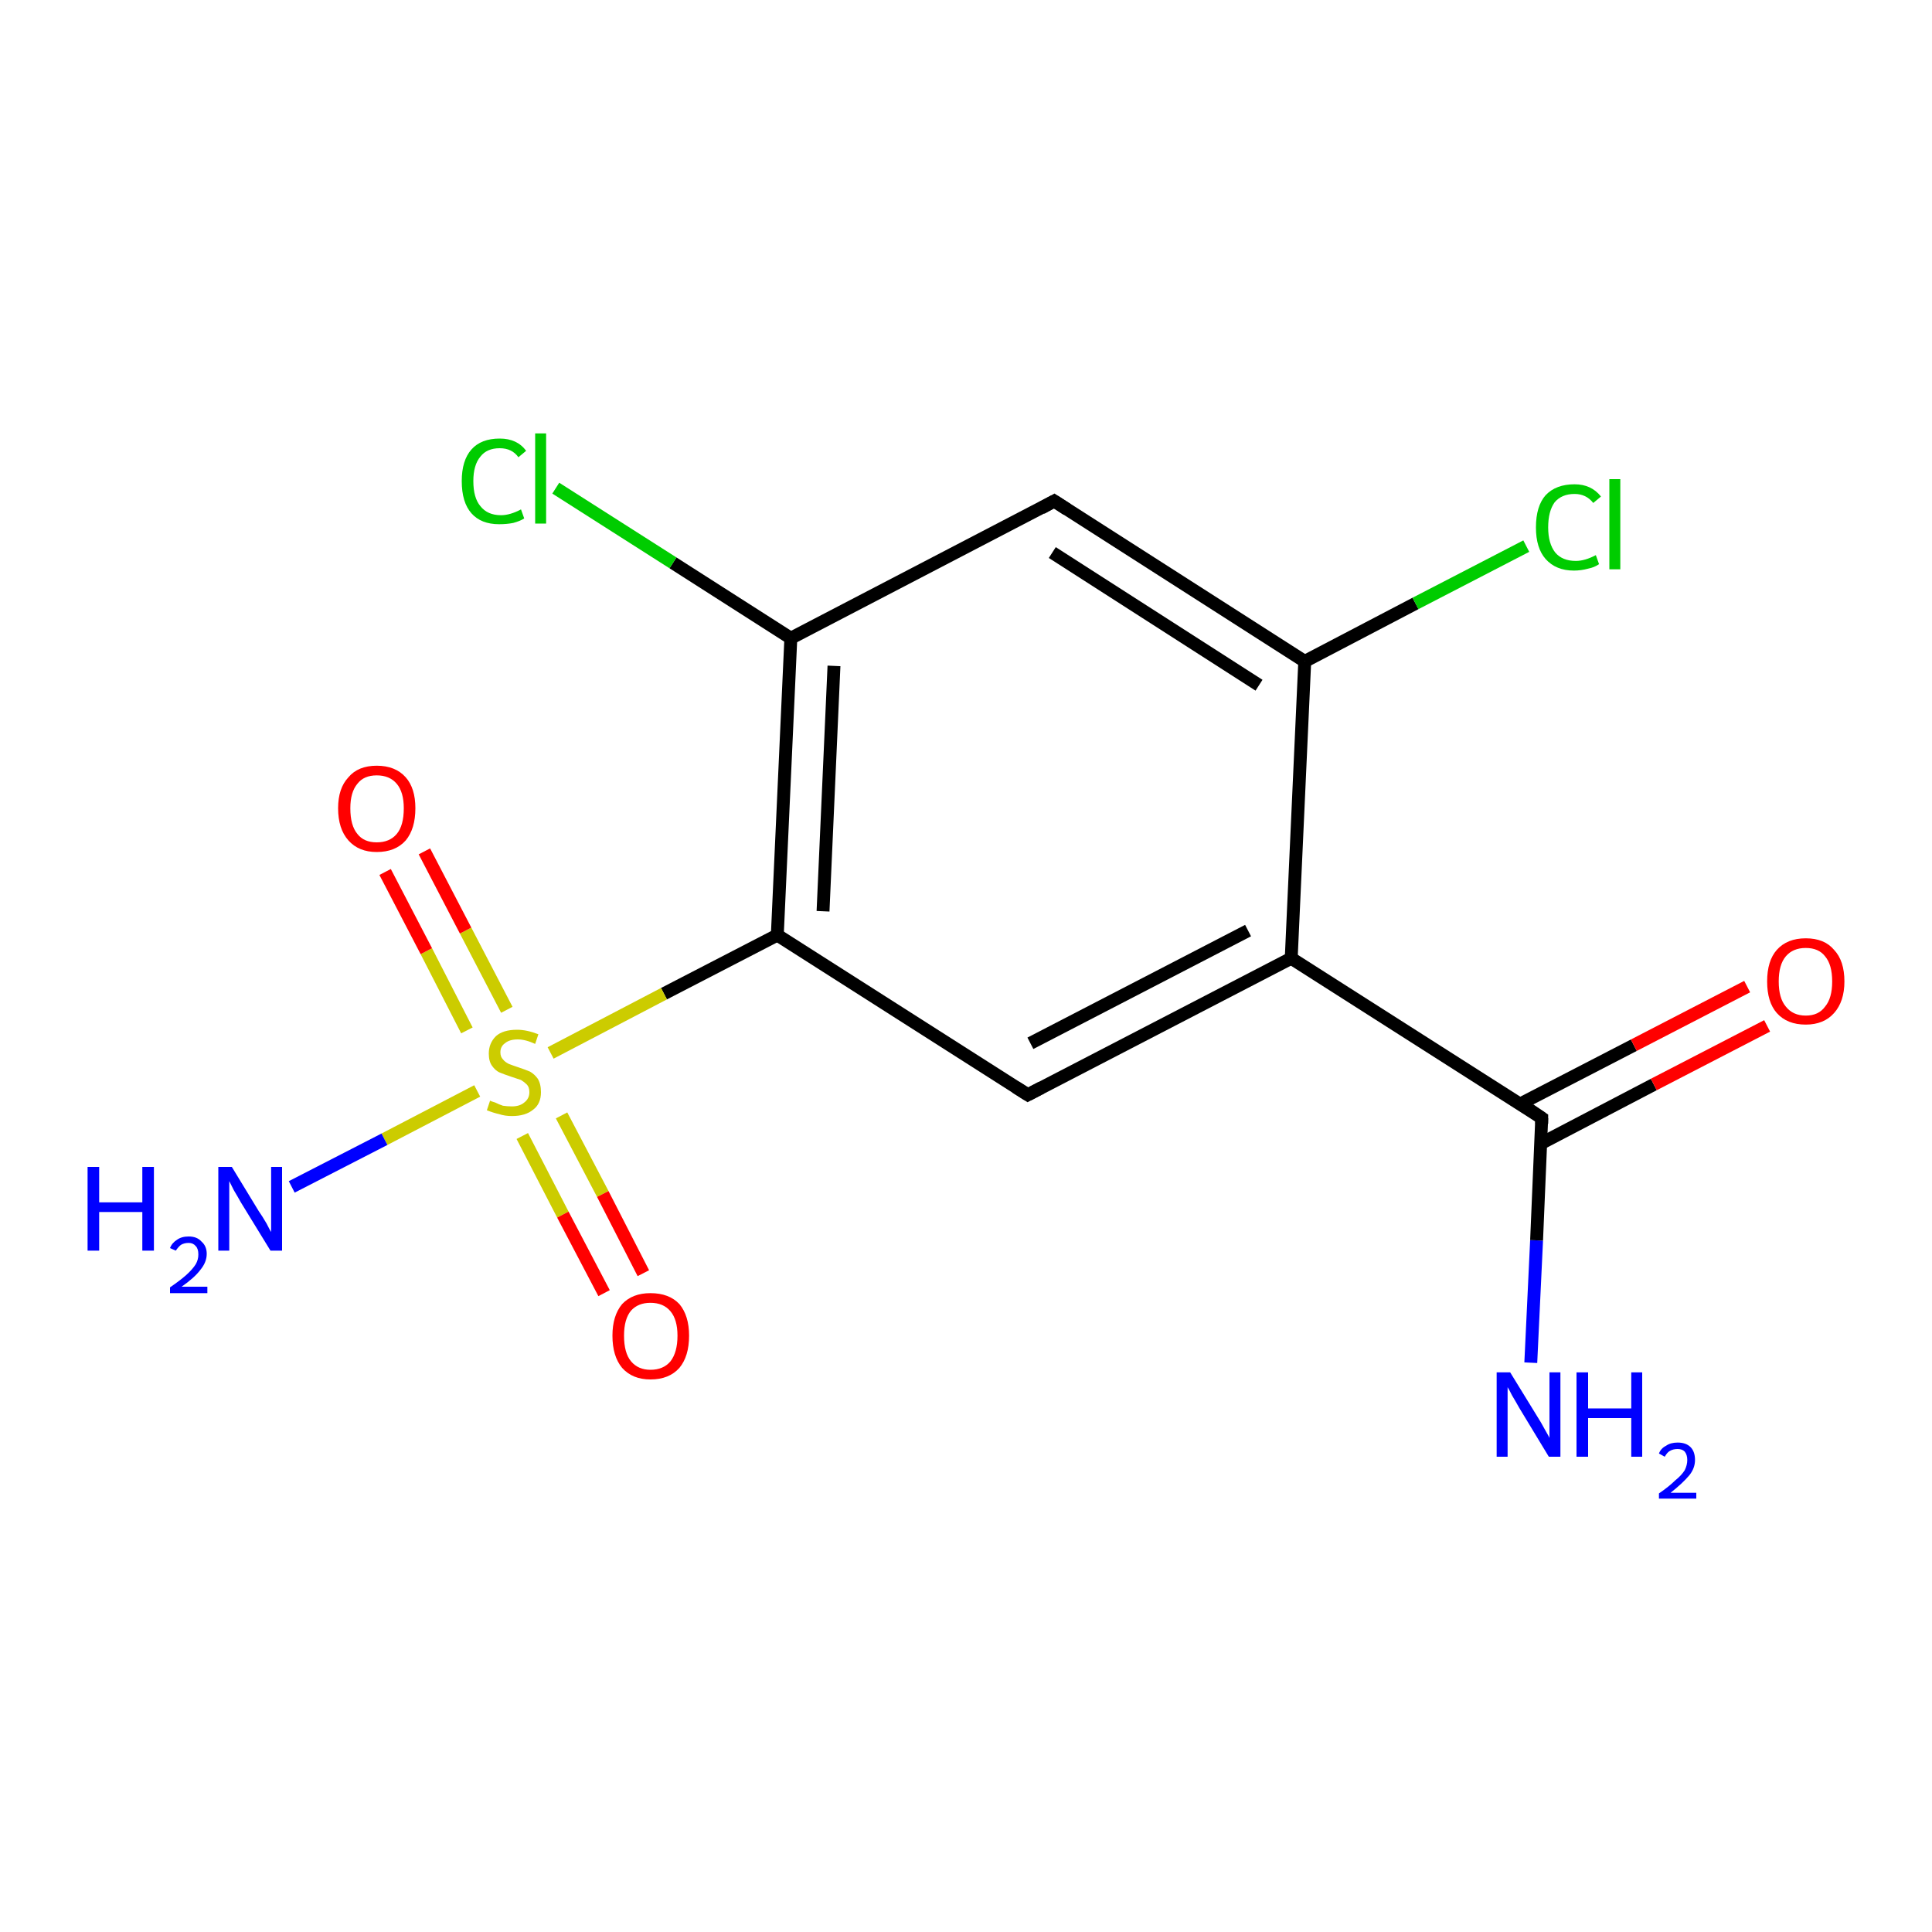 <?xml version='1.0' encoding='iso-8859-1'?>
<svg version='1.1' baseProfile='full'
              xmlns='http://www.w3.org/2000/svg'
                      xmlns:rdkit='http://www.rdkit.org/xml'
                      xmlns:xlink='http://www.w3.org/1999/xlink'
                  xml:space='preserve'
width='300px' height='300px' viewBox='0 0 300 300'>
<!-- END OF HEADER -->
<rect style='opacity:1.0;fill:#FFFFFF;stroke:none' width='300.0' height='300.0' x='0.0' y='0.0'> </rect>
<path class='bond-0 atom-0 atom-1' d='M 237.7,211.6 L 238.6,192.6' style='fill:none;fill-rule:evenodd;stroke:#0000FF;stroke-width:2.0px;stroke-linecap:butt;stroke-linejoin:miter;stroke-opacity:1' />
<path class='bond-0 atom-0 atom-1' d='M 238.6,192.6 L 239.4,173.6' style='fill:none;fill-rule:evenodd;stroke:#000000;stroke-width:2.0px;stroke-linecap:butt;stroke-linejoin:miter;stroke-opacity:1' />
<path class='bond-1 atom-1 atom-2' d='M 239.2,177.6 L 256.8,168.4' style='fill:none;fill-rule:evenodd;stroke:#000000;stroke-width:2.0px;stroke-linecap:butt;stroke-linejoin:miter;stroke-opacity:1' />
<path class='bond-1 atom-1 atom-2' d='M 256.8,168.4 L 274.4,159.3' style='fill:none;fill-rule:evenodd;stroke:#FF0000;stroke-width:2.0px;stroke-linecap:butt;stroke-linejoin:miter;stroke-opacity:1' />
<path class='bond-1 atom-1 atom-2' d='M 236.1,171.4 L 253.7,162.3' style='fill:none;fill-rule:evenodd;stroke:#000000;stroke-width:2.0px;stroke-linecap:butt;stroke-linejoin:miter;stroke-opacity:1' />
<path class='bond-1 atom-1 atom-2' d='M 253.7,162.3 L 271.3,153.2' style='fill:none;fill-rule:evenodd;stroke:#FF0000;stroke-width:2.0px;stroke-linecap:butt;stroke-linejoin:miter;stroke-opacity:1' />
<path class='bond-2 atom-1 atom-3' d='M 239.4,173.6 L 200.5,148.8' style='fill:none;fill-rule:evenodd;stroke:#000000;stroke-width:2.0px;stroke-linecap:butt;stroke-linejoin:miter;stroke-opacity:1' />
<path class='bond-3 atom-3 atom-4' d='M 200.5,148.8 L 159.6,170.0' style='fill:none;fill-rule:evenodd;stroke:#000000;stroke-width:2.0px;stroke-linecap:butt;stroke-linejoin:miter;stroke-opacity:1' />
<path class='bond-3 atom-3 atom-4' d='M 193.8,144.5 L 160.0,162.0' style='fill:none;fill-rule:evenodd;stroke:#000000;stroke-width:2.0px;stroke-linecap:butt;stroke-linejoin:miter;stroke-opacity:1' />
<path class='bond-4 atom-4 atom-5' d='M 159.6,170.0 L 120.7,145.2' style='fill:none;fill-rule:evenodd;stroke:#000000;stroke-width:2.0px;stroke-linecap:butt;stroke-linejoin:miter;stroke-opacity:1' />
<path class='bond-5 atom-5 atom-6' d='M 120.7,145.2 L 122.8,99.1' style='fill:none;fill-rule:evenodd;stroke:#000000;stroke-width:2.0px;stroke-linecap:butt;stroke-linejoin:miter;stroke-opacity:1' />
<path class='bond-5 atom-5 atom-6' d='M 127.8,141.5 L 129.5,103.4' style='fill:none;fill-rule:evenodd;stroke:#000000;stroke-width:2.0px;stroke-linecap:butt;stroke-linejoin:miter;stroke-opacity:1' />
<path class='bond-6 atom-6 atom-7' d='M 122.8,99.1 L 104.5,87.4' style='fill:none;fill-rule:evenodd;stroke:#000000;stroke-width:2.0px;stroke-linecap:butt;stroke-linejoin:miter;stroke-opacity:1' />
<path class='bond-6 atom-6 atom-7' d='M 104.5,87.4 L 86.3,75.8' style='fill:none;fill-rule:evenodd;stroke:#00CC00;stroke-width:2.0px;stroke-linecap:butt;stroke-linejoin:miter;stroke-opacity:1' />
<path class='bond-7 atom-6 atom-8' d='M 122.8,99.1 L 163.7,77.8' style='fill:none;fill-rule:evenodd;stroke:#000000;stroke-width:2.0px;stroke-linecap:butt;stroke-linejoin:miter;stroke-opacity:1' />
<path class='bond-8 atom-8 atom-9' d='M 163.7,77.8 L 202.6,102.7' style='fill:none;fill-rule:evenodd;stroke:#000000;stroke-width:2.0px;stroke-linecap:butt;stroke-linejoin:miter;stroke-opacity:1' />
<path class='bond-8 atom-8 atom-9' d='M 163.4,85.8 L 195.5,106.4' style='fill:none;fill-rule:evenodd;stroke:#000000;stroke-width:2.0px;stroke-linecap:butt;stroke-linejoin:miter;stroke-opacity:1' />
<path class='bond-9 atom-9 atom-10' d='M 202.6,102.7 L 219.8,93.7' style='fill:none;fill-rule:evenodd;stroke:#000000;stroke-width:2.0px;stroke-linecap:butt;stroke-linejoin:miter;stroke-opacity:1' />
<path class='bond-9 atom-9 atom-10' d='M 219.8,93.7 L 237.0,84.8' style='fill:none;fill-rule:evenodd;stroke:#00CC00;stroke-width:2.0px;stroke-linecap:butt;stroke-linejoin:miter;stroke-opacity:1' />
<path class='bond-10 atom-5 atom-11' d='M 120.7,145.2 L 103.1,154.3' style='fill:none;fill-rule:evenodd;stroke:#000000;stroke-width:2.0px;stroke-linecap:butt;stroke-linejoin:miter;stroke-opacity:1' />
<path class='bond-10 atom-5 atom-11' d='M 103.1,154.3 L 85.5,163.5' style='fill:none;fill-rule:evenodd;stroke:#CCCC00;stroke-width:2.0px;stroke-linecap:butt;stroke-linejoin:miter;stroke-opacity:1' />
<path class='bond-11 atom-11 atom-12' d='M 74.1,169.4 L 59.7,176.9' style='fill:none;fill-rule:evenodd;stroke:#CCCC00;stroke-width:2.0px;stroke-linecap:butt;stroke-linejoin:miter;stroke-opacity:1' />
<path class='bond-11 atom-11 atom-12' d='M 59.7,176.9 L 45.3,184.3' style='fill:none;fill-rule:evenodd;stroke:#0000FF;stroke-width:2.0px;stroke-linecap:butt;stroke-linejoin:miter;stroke-opacity:1' />
<path class='bond-12 atom-11 atom-13' d='M 78.7,156.8 L 72.3,144.5' style='fill:none;fill-rule:evenodd;stroke:#CCCC00;stroke-width:2.0px;stroke-linecap:butt;stroke-linejoin:miter;stroke-opacity:1' />
<path class='bond-12 atom-11 atom-13' d='M 72.3,144.5 L 65.9,132.2' style='fill:none;fill-rule:evenodd;stroke:#FF0000;stroke-width:2.0px;stroke-linecap:butt;stroke-linejoin:miter;stroke-opacity:1' />
<path class='bond-12 atom-11 atom-13' d='M 72.5,160.0 L 66.2,147.7' style='fill:none;fill-rule:evenodd;stroke:#CCCC00;stroke-width:2.0px;stroke-linecap:butt;stroke-linejoin:miter;stroke-opacity:1' />
<path class='bond-12 atom-11 atom-13' d='M 66.2,147.7 L 59.8,135.4' style='fill:none;fill-rule:evenodd;stroke:#FF0000;stroke-width:2.0px;stroke-linecap:butt;stroke-linejoin:miter;stroke-opacity:1' />
<path class='bond-13 atom-11 atom-14' d='M 81.1,176.4 L 87.4,188.6' style='fill:none;fill-rule:evenodd;stroke:#CCCC00;stroke-width:2.0px;stroke-linecap:butt;stroke-linejoin:miter;stroke-opacity:1' />
<path class='bond-13 atom-11 atom-14' d='M 87.4,188.6 L 93.8,200.8' style='fill:none;fill-rule:evenodd;stroke:#FF0000;stroke-width:2.0px;stroke-linecap:butt;stroke-linejoin:miter;stroke-opacity:1' />
<path class='bond-13 atom-11 atom-14' d='M 87.2,173.2 L 93.6,185.4' style='fill:none;fill-rule:evenodd;stroke:#CCCC00;stroke-width:2.0px;stroke-linecap:butt;stroke-linejoin:miter;stroke-opacity:1' />
<path class='bond-13 atom-11 atom-14' d='M 93.6,185.4 L 99.9,197.7' style='fill:none;fill-rule:evenodd;stroke:#FF0000;stroke-width:2.0px;stroke-linecap:butt;stroke-linejoin:miter;stroke-opacity:1' />
<path class='bond-14 atom-9 atom-3' d='M 202.6,102.7 L 200.5,148.8' style='fill:none;fill-rule:evenodd;stroke:#000000;stroke-width:2.0px;stroke-linecap:butt;stroke-linejoin:miter;stroke-opacity:1' />
<path d='M 239.4,174.5 L 239.4,173.6 L 237.5,172.3' style='fill:none;stroke:#000000;stroke-width:2.0px;stroke-linecap:butt;stroke-linejoin:miter;stroke-opacity:1;' />
<path d='M 161.7,168.9 L 159.6,170.0 L 157.7,168.8' style='fill:none;stroke:#000000;stroke-width:2.0px;stroke-linecap:butt;stroke-linejoin:miter;stroke-opacity:1;' />
<path d='M 161.7,78.9 L 163.7,77.8 L 165.7,79.1' style='fill:none;stroke:#000000;stroke-width:2.0px;stroke-linecap:butt;stroke-linejoin:miter;stroke-opacity:1;' />
<path class='atom-0' d='M 234.5 213.1
L 238.8 220.1
Q 239.2 220.7, 239.9 222.0
Q 240.6 223.2, 240.6 223.3
L 240.6 213.1
L 242.3 213.1
L 242.3 226.2
L 240.5 226.2
L 235.9 218.6
Q 235.4 217.7, 234.8 216.7
Q 234.3 215.7, 234.1 215.4
L 234.1 226.2
L 232.4 226.2
L 232.4 213.1
L 234.5 213.1
' fill='#0000FF'/>
<path class='atom-0' d='M 244.8 213.1
L 246.6 213.1
L 246.6 218.7
L 253.3 218.7
L 253.3 213.1
L 255.0 213.1
L 255.0 226.2
L 253.3 226.2
L 253.3 220.2
L 246.6 220.2
L 246.6 226.2
L 244.8 226.2
L 244.8 213.1
' fill='#0000FF'/>
<path class='atom-0' d='M 257.6 225.7
Q 257.9 224.9, 258.7 224.5
Q 259.4 224.0, 260.5 224.0
Q 261.8 224.0, 262.5 224.7
Q 263.2 225.4, 263.2 226.7
Q 263.2 228.0, 262.3 229.1
Q 261.3 230.3, 259.4 231.8
L 263.4 231.8
L 263.4 232.7
L 257.6 232.7
L 257.6 231.9
Q 259.2 230.8, 260.1 229.9
Q 261.1 229.1, 261.6 228.3
Q 262.0 227.5, 262.0 226.7
Q 262.0 225.9, 261.6 225.4
Q 261.2 225.0, 260.5 225.0
Q 259.8 225.0, 259.3 225.3
Q 258.9 225.5, 258.5 226.2
L 257.6 225.7
' fill='#0000FF'/>
<path class='atom-2' d='M 274.4 152.4
Q 274.4 149.2, 275.9 147.5
Q 277.5 145.7, 280.4 145.7
Q 283.3 145.7, 284.8 147.5
Q 286.4 149.2, 286.4 152.4
Q 286.4 155.5, 284.8 157.3
Q 283.2 159.1, 280.4 159.1
Q 277.5 159.1, 275.9 157.3
Q 274.4 155.6, 274.4 152.4
M 280.4 157.7
Q 282.4 157.7, 283.4 156.3
Q 284.5 155.0, 284.5 152.4
Q 284.5 149.8, 283.4 148.5
Q 282.4 147.2, 280.4 147.2
Q 278.4 147.2, 277.3 148.5
Q 276.2 149.8, 276.2 152.4
Q 276.2 155.0, 277.3 156.3
Q 278.4 157.7, 280.4 157.7
' fill='#FF0000'/>
<path class='atom-7' d='M 71.7 74.7
Q 71.7 71.5, 73.2 69.8
Q 74.7 68.1, 77.6 68.1
Q 80.3 68.1, 81.7 70.0
L 80.5 71.0
Q 79.5 69.6, 77.6 69.6
Q 75.6 69.6, 74.6 70.9
Q 73.5 72.2, 73.5 74.7
Q 73.5 77.3, 74.6 78.6
Q 75.7 80.0, 77.8 80.0
Q 79.2 80.0, 80.9 79.1
L 81.4 80.5
Q 80.8 80.9, 79.7 81.2
Q 78.7 81.4, 77.5 81.4
Q 74.7 81.4, 73.2 79.7
Q 71.7 78.0, 71.7 74.7
' fill='#00CC00'/>
<path class='atom-7' d='M 83.1 67.3
L 84.8 67.3
L 84.8 81.3
L 83.1 81.3
L 83.1 67.3
' fill='#00CC00'/>
<path class='atom-10' d='M 238.5 81.9
Q 238.5 78.6, 240.0 76.9
Q 241.6 75.2, 244.5 75.2
Q 247.1 75.2, 248.6 77.1
L 247.4 78.1
Q 246.3 76.7, 244.5 76.7
Q 242.5 76.7, 241.4 78.0
Q 240.4 79.4, 240.4 81.9
Q 240.4 84.4, 241.5 85.8
Q 242.6 87.1, 244.7 87.1
Q 246.1 87.1, 247.8 86.2
L 248.3 87.6
Q 247.6 88.1, 246.6 88.3
Q 245.5 88.6, 244.4 88.6
Q 241.6 88.6, 240.0 86.8
Q 238.5 85.1, 238.5 81.9
' fill='#00CC00'/>
<path class='atom-10' d='M 249.9 74.4
L 251.6 74.4
L 251.6 88.4
L 249.9 88.4
L 249.9 74.4
' fill='#00CC00'/>
<path class='atom-11' d='M 76.1 170.9
Q 76.2 171.0, 76.9 171.2
Q 77.5 171.5, 78.1 171.7
Q 78.8 171.8, 79.5 171.8
Q 80.7 171.8, 81.4 171.2
Q 82.2 170.6, 82.2 169.6
Q 82.2 168.8, 81.8 168.4
Q 81.4 168.0, 80.9 167.7
Q 80.3 167.5, 79.4 167.2
Q 78.2 166.8, 77.5 166.5
Q 76.9 166.2, 76.4 165.5
Q 75.9 164.8, 75.9 163.6
Q 75.9 162.0, 77.0 160.9
Q 78.1 159.9, 80.3 159.9
Q 81.8 159.9, 83.6 160.6
L 83.1 162.1
Q 81.6 161.4, 80.4 161.4
Q 79.1 161.4, 78.4 162.0
Q 77.7 162.5, 77.7 163.4
Q 77.7 164.1, 78.1 164.5
Q 78.4 164.9, 79.0 165.2
Q 79.5 165.4, 80.4 165.7
Q 81.6 166.1, 82.3 166.4
Q 83.0 166.8, 83.5 167.5
Q 84.0 168.3, 84.0 169.6
Q 84.0 171.4, 82.8 172.3
Q 81.6 173.3, 79.5 173.3
Q 78.4 173.3, 77.5 173.0
Q 76.6 172.8, 75.6 172.4
L 76.1 170.9
' fill='#CCCC00'/>
<path class='atom-12' d='M 13.6 181.2
L 15.4 181.2
L 15.4 186.7
L 22.1 186.7
L 22.1 181.2
L 23.9 181.2
L 23.9 194.2
L 22.1 194.2
L 22.1 188.2
L 15.4 188.2
L 15.4 194.2
L 13.6 194.2
L 13.6 181.2
' fill='#0000FF'/>
<path class='atom-12' d='M 26.4 193.8
Q 26.7 193.0, 27.5 192.5
Q 28.2 192.0, 29.3 192.0
Q 30.6 192.0, 31.3 192.8
Q 32.1 193.5, 32.1 194.7
Q 32.1 196.0, 31.1 197.2
Q 30.2 198.4, 28.2 199.8
L 32.2 199.8
L 32.2 200.8
L 26.4 200.8
L 26.4 199.9
Q 28.0 198.8, 28.9 198.0
Q 29.9 197.1, 30.4 196.3
Q 30.8 195.6, 30.8 194.8
Q 30.8 193.9, 30.4 193.5
Q 30.0 193.0, 29.3 193.0
Q 28.6 193.0, 28.1 193.3
Q 27.7 193.6, 27.3 194.2
L 26.4 193.8
' fill='#0000FF'/>
<path class='atom-12' d='M 36.0 181.2
L 40.2 188.1
Q 40.7 188.8, 41.4 190.0
Q 42.0 191.2, 42.1 191.3
L 42.1 181.2
L 43.8 181.2
L 43.8 194.2
L 42.0 194.2
L 37.4 186.7
Q 36.9 185.8, 36.3 184.8
Q 35.8 183.8, 35.6 183.4
L 35.6 194.2
L 33.9 194.2
L 33.9 181.2
L 36.0 181.2
' fill='#0000FF'/>
<path class='atom-13' d='M 52.5 125.5
Q 52.5 122.4, 54.1 120.7
Q 55.6 118.9, 58.5 118.9
Q 61.4 118.9, 63.0 120.7
Q 64.5 122.4, 64.5 125.5
Q 64.5 128.7, 63.0 130.5
Q 61.4 132.3, 58.5 132.3
Q 55.7 132.3, 54.1 130.5
Q 52.5 128.7, 52.5 125.5
M 58.5 130.8
Q 60.5 130.8, 61.6 129.5
Q 62.7 128.2, 62.7 125.5
Q 62.7 123.0, 61.6 121.7
Q 60.5 120.4, 58.5 120.4
Q 56.5 120.4, 55.5 121.7
Q 54.4 123.0, 54.4 125.5
Q 54.4 128.2, 55.5 129.5
Q 56.5 130.8, 58.5 130.8
' fill='#FF0000'/>
<path class='atom-14' d='M 95.1 207.4
Q 95.1 204.3, 96.6 202.5
Q 98.2 200.8, 101.0 200.8
Q 103.9 200.8, 105.5 202.5
Q 107.0 204.3, 107.0 207.4
Q 107.0 210.6, 105.5 212.4
Q 103.9 214.2, 101.0 214.2
Q 98.2 214.2, 96.6 212.4
Q 95.1 210.6, 95.1 207.4
M 101.0 212.7
Q 103.0 212.7, 104.1 211.4
Q 105.2 210.0, 105.2 207.4
Q 105.2 204.9, 104.1 203.6
Q 103.0 202.3, 101.0 202.3
Q 99.1 202.3, 98.0 203.5
Q 96.9 204.8, 96.9 207.4
Q 96.9 210.1, 98.0 211.4
Q 99.1 212.7, 101.0 212.7
' fill='#FF0000'/>
</svg>
